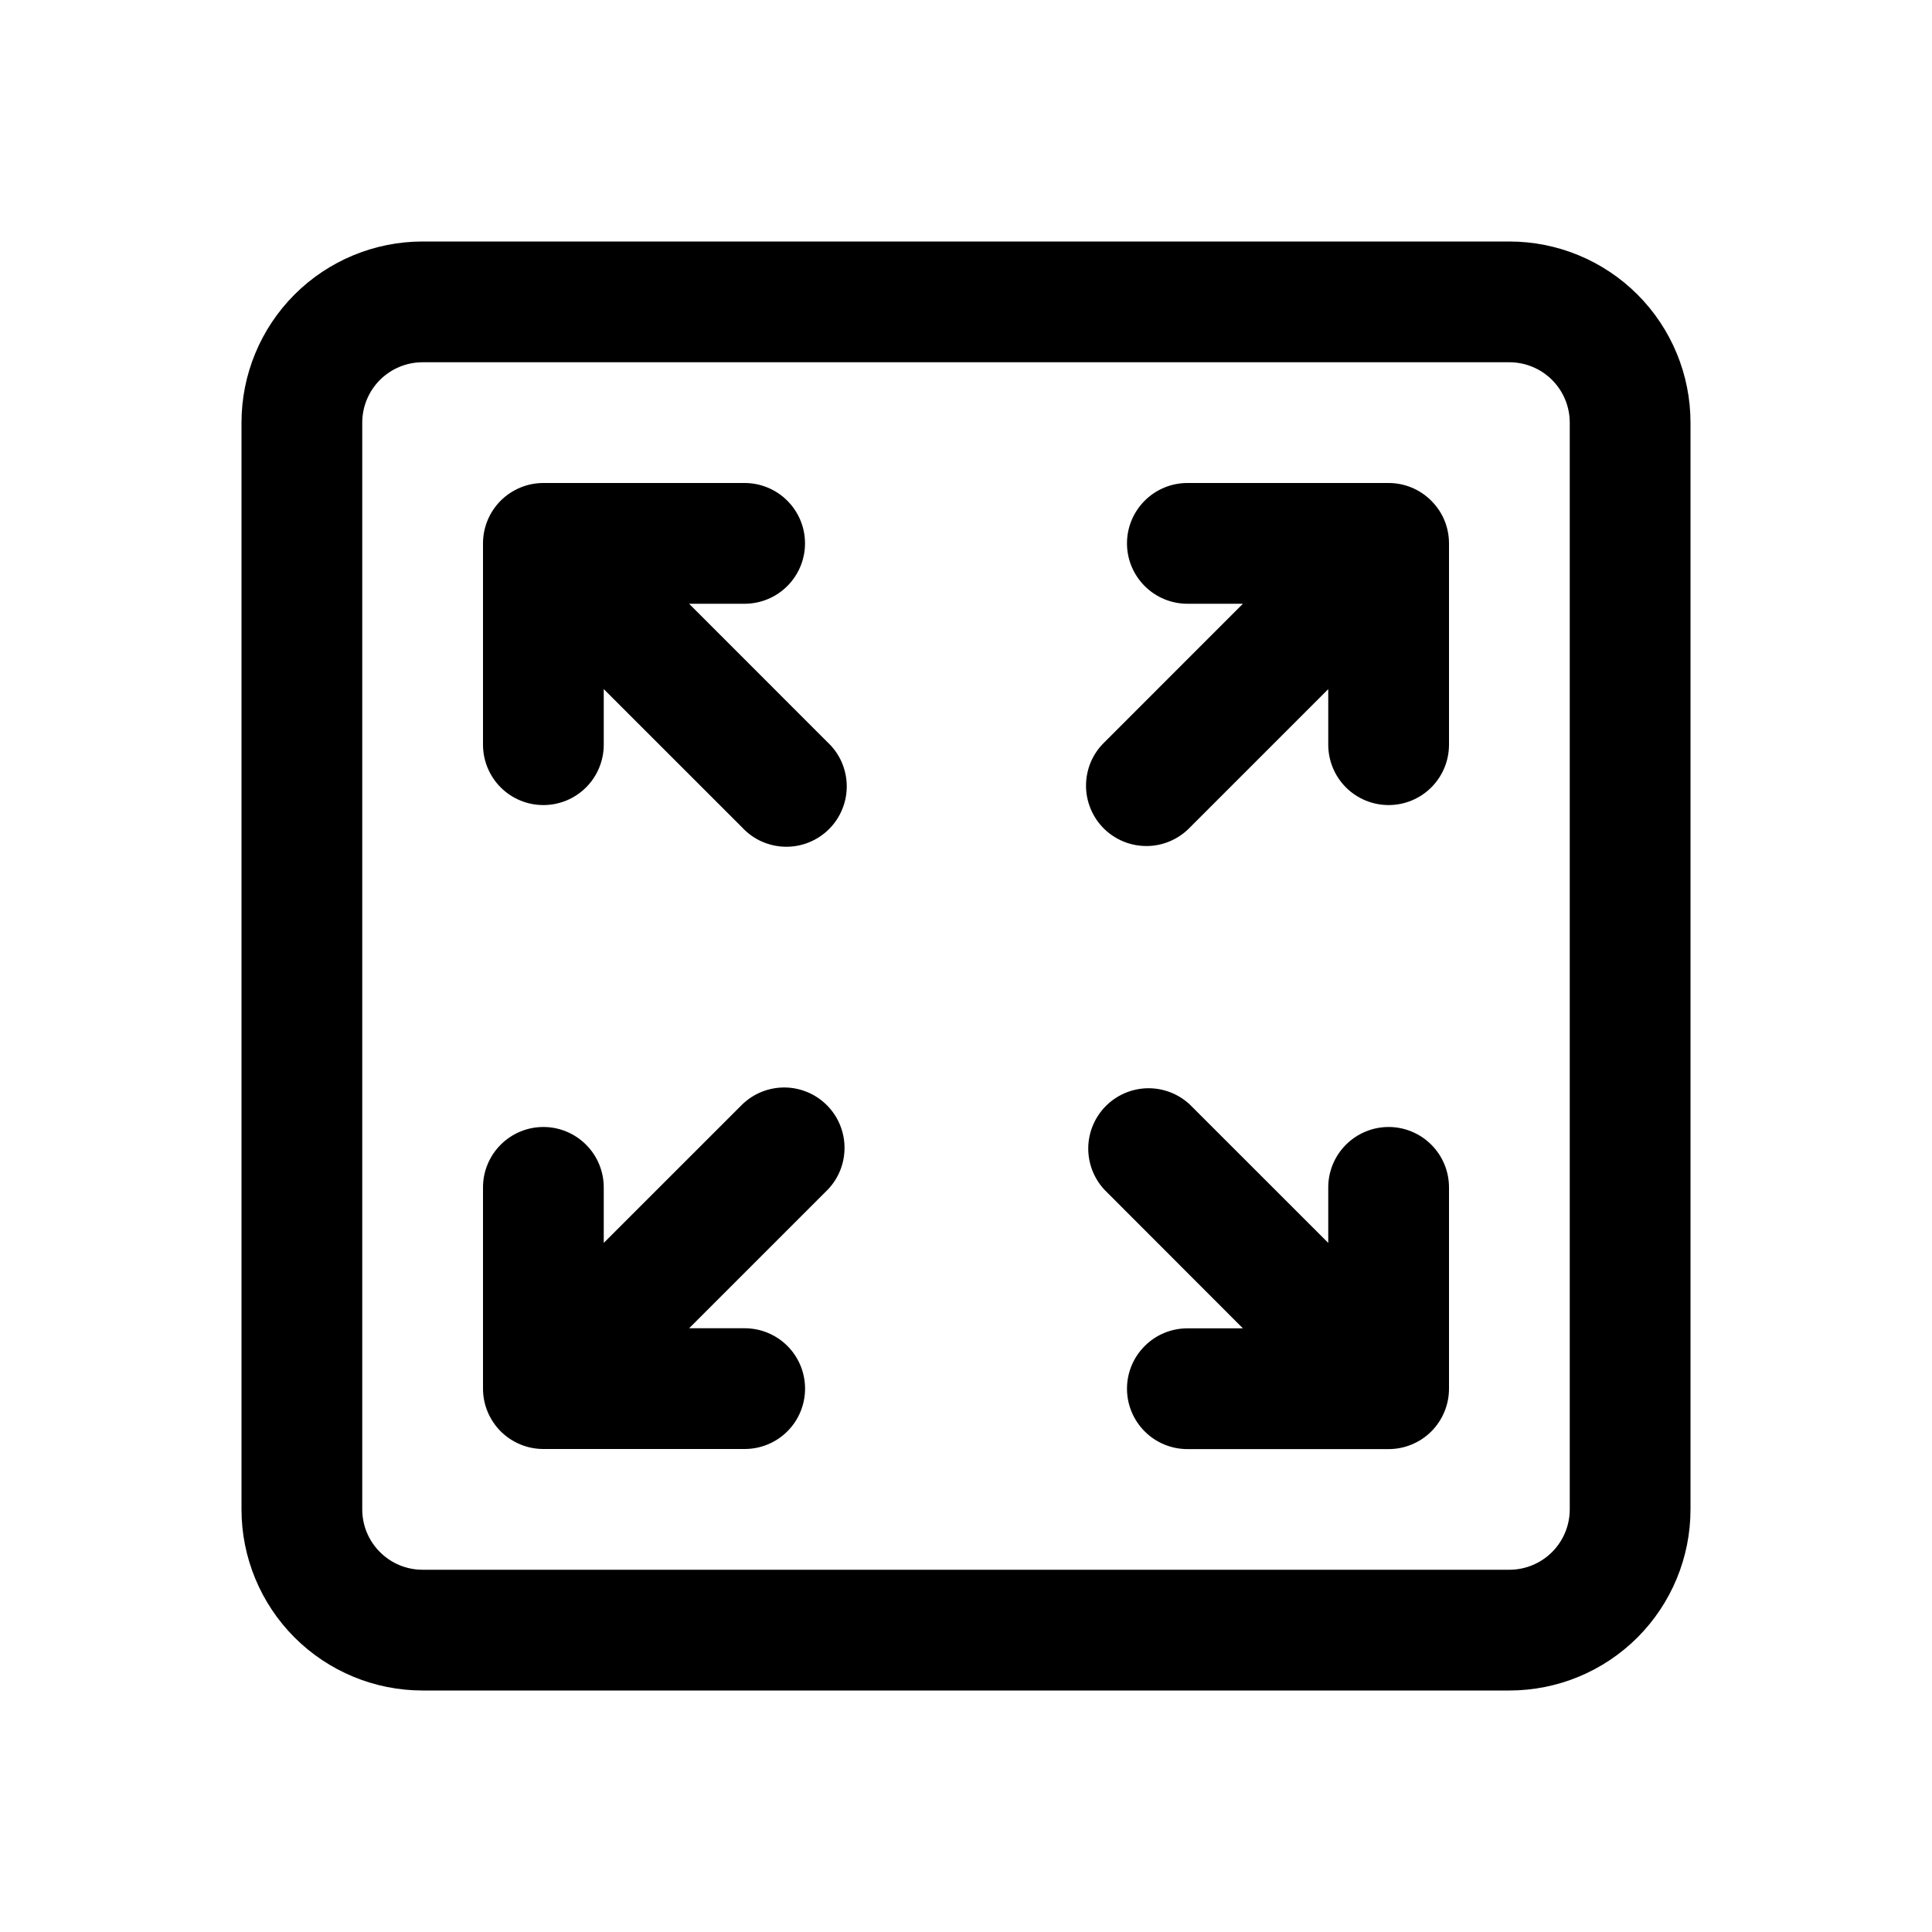 <?xml version="1.0" encoding="UTF-8"?> <svg xmlns="http://www.w3.org/2000/svg" width="40" height="40" viewBox="0 0 40 40" fill="none"><path d="M10 11.25C10 10.918 10.132 10.601 10.366 10.366C10.601 10.132 10.918 10 11.25 10H15.417C15.748 10 16.066 10.132 16.3 10.366C16.535 10.601 16.667 10.918 16.667 11.25C16.667 11.582 16.535 11.899 16.3 12.134C16.066 12.368 15.748 12.5 15.417 12.5H14.267L17.133 15.367C17.256 15.481 17.355 15.619 17.423 15.772C17.491 15.926 17.528 16.091 17.531 16.259C17.534 16.427 17.503 16.594 17.44 16.749C17.377 16.905 17.284 17.046 17.165 17.165C17.046 17.284 16.905 17.377 16.749 17.44C16.594 17.503 16.427 17.534 16.259 17.531C16.091 17.528 15.926 17.491 15.772 17.423C15.619 17.355 15.481 17.256 15.367 17.133L12.5 14.267V15.418C12.5 15.75 12.368 16.068 12.134 16.302C11.899 16.537 11.582 16.668 11.25 16.668C10.918 16.668 10.601 16.537 10.366 16.302C10.132 16.068 10 15.75 10 15.418V11.25ZM28.75 30.002C29.081 30.002 29.399 29.87 29.634 29.636C29.868 29.401 30 29.083 30 28.752V24.583C30 24.252 29.868 23.934 29.634 23.7C29.399 23.465 29.081 23.333 28.75 23.333C28.419 23.333 28.101 23.465 27.866 23.7C27.632 23.934 27.5 24.252 27.5 24.583V25.733L24.633 22.867C24.396 22.646 24.083 22.526 23.759 22.531C23.435 22.537 23.126 22.668 22.897 22.897C22.668 23.126 22.537 23.435 22.531 23.759C22.526 24.083 22.646 24.396 22.867 24.633L25.733 27.502H24.583C24.252 27.502 23.934 27.633 23.7 27.868C23.465 28.102 23.333 28.42 23.333 28.752C23.333 29.083 23.465 29.401 23.7 29.636C23.934 29.87 24.252 30.002 24.583 30.002H28.75ZM29.633 10.368C29.87 10.602 30 10.918 30 11.252V15.418C30 15.75 29.868 16.068 29.634 16.302C29.399 16.537 29.081 16.668 28.75 16.668C28.419 16.668 28.101 16.537 27.866 16.302C27.632 16.068 27.5 15.75 27.5 15.418V14.268L24.633 17.135C24.518 17.254 24.38 17.349 24.227 17.415C24.075 17.48 23.911 17.515 23.745 17.516C23.579 17.517 23.414 17.486 23.261 17.423C23.107 17.36 22.968 17.267 22.85 17.15C22.733 17.032 22.64 16.893 22.578 16.739C22.515 16.585 22.483 16.421 22.485 16.255C22.486 16.089 22.521 15.925 22.586 15.772C22.652 15.62 22.747 15.482 22.867 15.367L25.733 12.5H24.583C24.252 12.5 23.934 12.368 23.7 12.134C23.465 11.899 23.333 11.582 23.333 11.25C23.333 10.918 23.465 10.601 23.7 10.366C23.934 10.132 24.252 10 24.583 10H28.75C29.081 10 29.399 10.132 29.633 10.367M10 28.75C10 29.081 10.132 29.399 10.366 29.634C10.601 29.868 10.918 30 11.25 30H15.418C15.75 30 16.068 29.868 16.302 29.634C16.537 29.399 16.668 29.081 16.668 28.75C16.668 28.419 16.537 28.101 16.302 27.866C16.068 27.632 15.75 27.5 15.418 27.5H14.268L17.135 24.633C17.363 24.398 17.488 24.082 17.485 23.754C17.482 23.426 17.351 23.113 17.119 22.881C16.887 22.649 16.573 22.518 16.246 22.515C15.918 22.513 15.602 22.639 15.367 22.867L12.5 25.733V24.583C12.5 24.252 12.368 23.934 12.134 23.7C11.899 23.465 11.582 23.333 11.25 23.333C10.918 23.333 10.601 23.465 10.366 23.7C10.132 23.934 10 24.252 10 24.583V28.75ZM5 8.75C5 7.755 5.395 6.802 6.098 6.098C6.802 5.395 7.755 5 8.75 5H31.25C32.245 5 33.198 5.395 33.902 6.098C34.605 6.802 35 7.755 35 8.75V31.25C35 32.245 34.605 33.198 33.902 33.902C33.198 34.605 32.245 35 31.25 35H8.75C7.755 35 6.802 34.605 6.098 33.902C5.395 33.198 5 32.245 5 31.25V8.75ZM8.75 7.5C8.418 7.5 8.101 7.632 7.866 7.866C7.632 8.101 7.5 8.418 7.5 8.75V31.25C7.5 31.94 8.06 32.5 8.75 32.5H31.25C31.581 32.5 31.899 32.368 32.134 32.134C32.368 31.899 32.5 31.581 32.5 31.25V8.75C32.5 8.418 32.368 8.101 32.134 7.866C31.899 7.632 31.581 7.5 31.25 7.5H8.75Z" fill="black"></path></svg> 